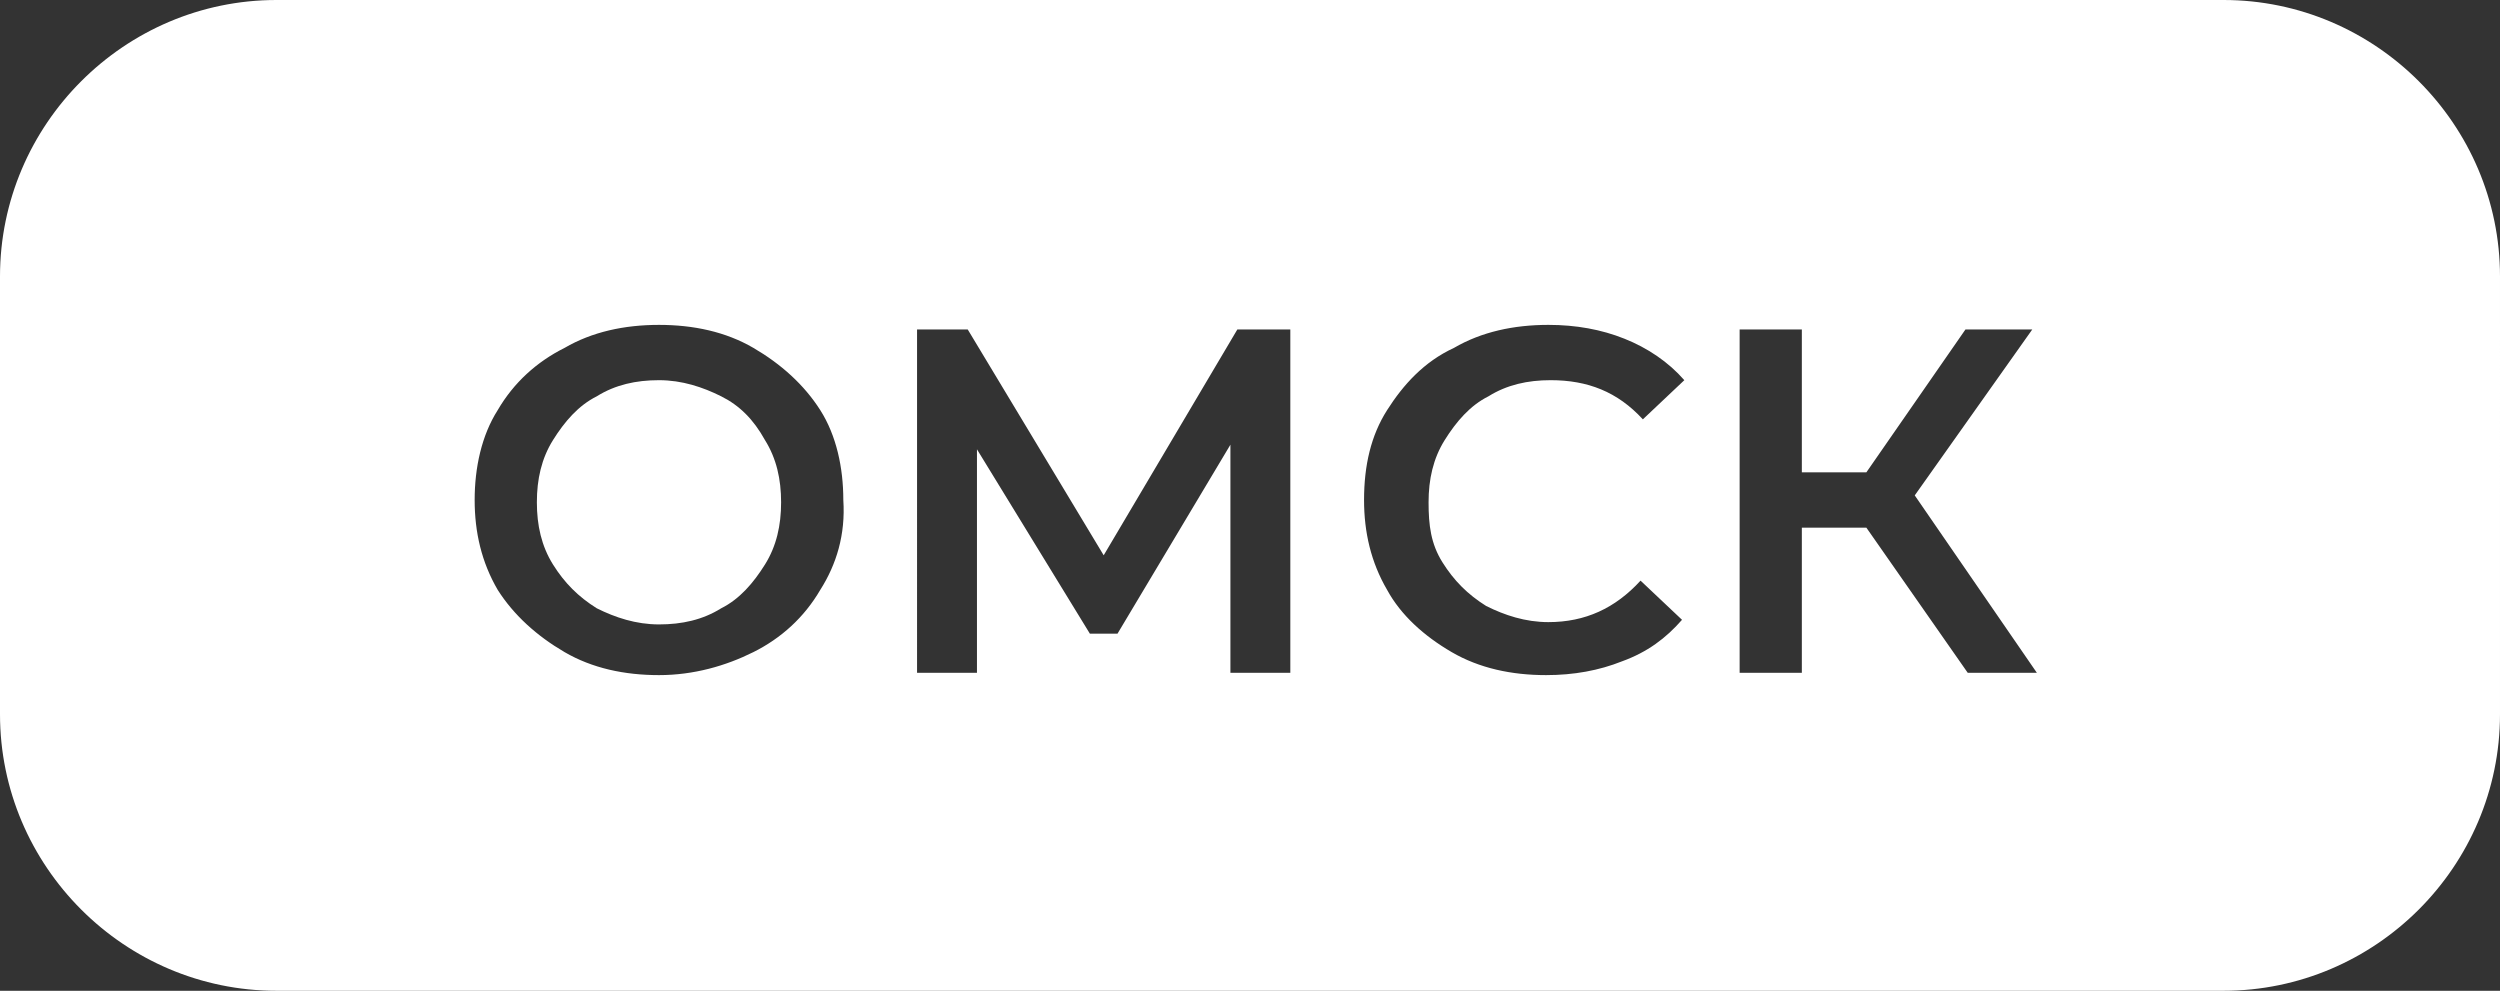 <?xml version="1.0" encoding="UTF-8"?> <!-- Generator: Adobe Illustrator 24.3.0, SVG Export Plug-In . SVG Version: 6.00 Build 0) --> <svg xmlns="http://www.w3.org/2000/svg" xmlns:xlink="http://www.w3.org/1999/xlink" id="Слой_1" x="0px" y="0px" viewBox="0 0 108.5 43" style="enable-background:new 0 0 108.5 43;" xml:space="preserve"><rect x="0" y="0" width="108.5" height="43" fill="#333333" stroke="none"/> <style type="text/css"> .st0{fill:#FFFFFF;} </style> <g> <path class="st0" d="M31.3,17.2c-0.8-0.4-1.7-0.7-2.7-0.7s-1.9,0.2-2.7,0.7c-0.8,0.4-1.4,1.1-1.9,1.9c-0.5,0.8-0.7,1.7-0.7,2.7 s0.2,1.9,0.7,2.7c0.5,0.8,1.1,1.4,1.9,1.9c0.8,0.4,1.7,0.7,2.7,0.7s1.9-0.2,2.7-0.7c0.8-0.4,1.4-1.1,1.9-1.9 c0.5-0.8,0.7-1.7,0.7-2.7s-0.2-1.9-0.7-2.7C32.7,18.2,32.1,17.6,31.3,17.2z"></path> <path class="st0" d="M96.5,0H12C5.4,0,0,5.4,0,12v19c0,6.6,5.4,12,12,12h84.5c6.6,0,12-5.4,12-12V12C108.5,5.4,103.1,0,96.5,0z M35.6,25.6c-0.7,1.2-1.7,2.1-2.9,2.7s-2.6,1-4.1,1s-2.9-0.3-4.1-1s-2.2-1.6-2.9-2.7c-0.7-1.2-1-2.5-1-3.9c0-1.4,0.3-2.8,1-3.9 c0.7-1.2,1.7-2.1,2.9-2.7c1.2-0.7,2.6-1,4.1-1s2.9,0.3,4.1,1c1.2,0.7,2.2,1.6,2.9,2.7s1,2.5,1,3.9C36.7,23.2,36.3,24.5,35.6,25.6z M53.4,29.2l0-9.9l-4.9,8.2h-1.2l-4.9-8v9.7h-2.6V14.3H42l5.9,9.8l5.8-9.8H56l0,14.9H53.4z M62.6,24.4c0.5,0.8,1.1,1.4,1.9,1.9 c0.8,0.4,1.7,0.7,2.7,0.7c1.6,0,2.9-0.6,4-1.8l1.8,1.7c-0.7,0.8-1.5,1.4-2.6,1.8c-1,0.4-2.1,0.6-3.3,0.6c-1.5,0-2.9-0.3-4.1-1 s-2.2-1.6-2.8-2.7c-0.7-1.2-1-2.5-1-3.9c0-1.5,0.3-2.8,1-3.9s1.6-2.1,2.9-2.7c1.2-0.7,2.6-1,4.1-1c1.2,0,2.3,0.2,3.3,0.6 c1,0.4,1.9,1,2.6,1.8l-1.8,1.7c-1.1-1.2-2.4-1.7-4-1.7c-1,0-1.9,0.2-2.7,0.7c-0.8,0.4-1.4,1.1-1.9,1.9c-0.5,0.8-0.7,1.7-0.7,2.7 S62.1,23.6,62.6,24.4z M85.4,29.2L81,22.9h-2.8v6.3h-2.7V14.3h2.7v6.2h2.8l4.3-6.2h2.9l-5.1,7.2l5.3,7.7H85.4z"></path> </g> </svg> 
